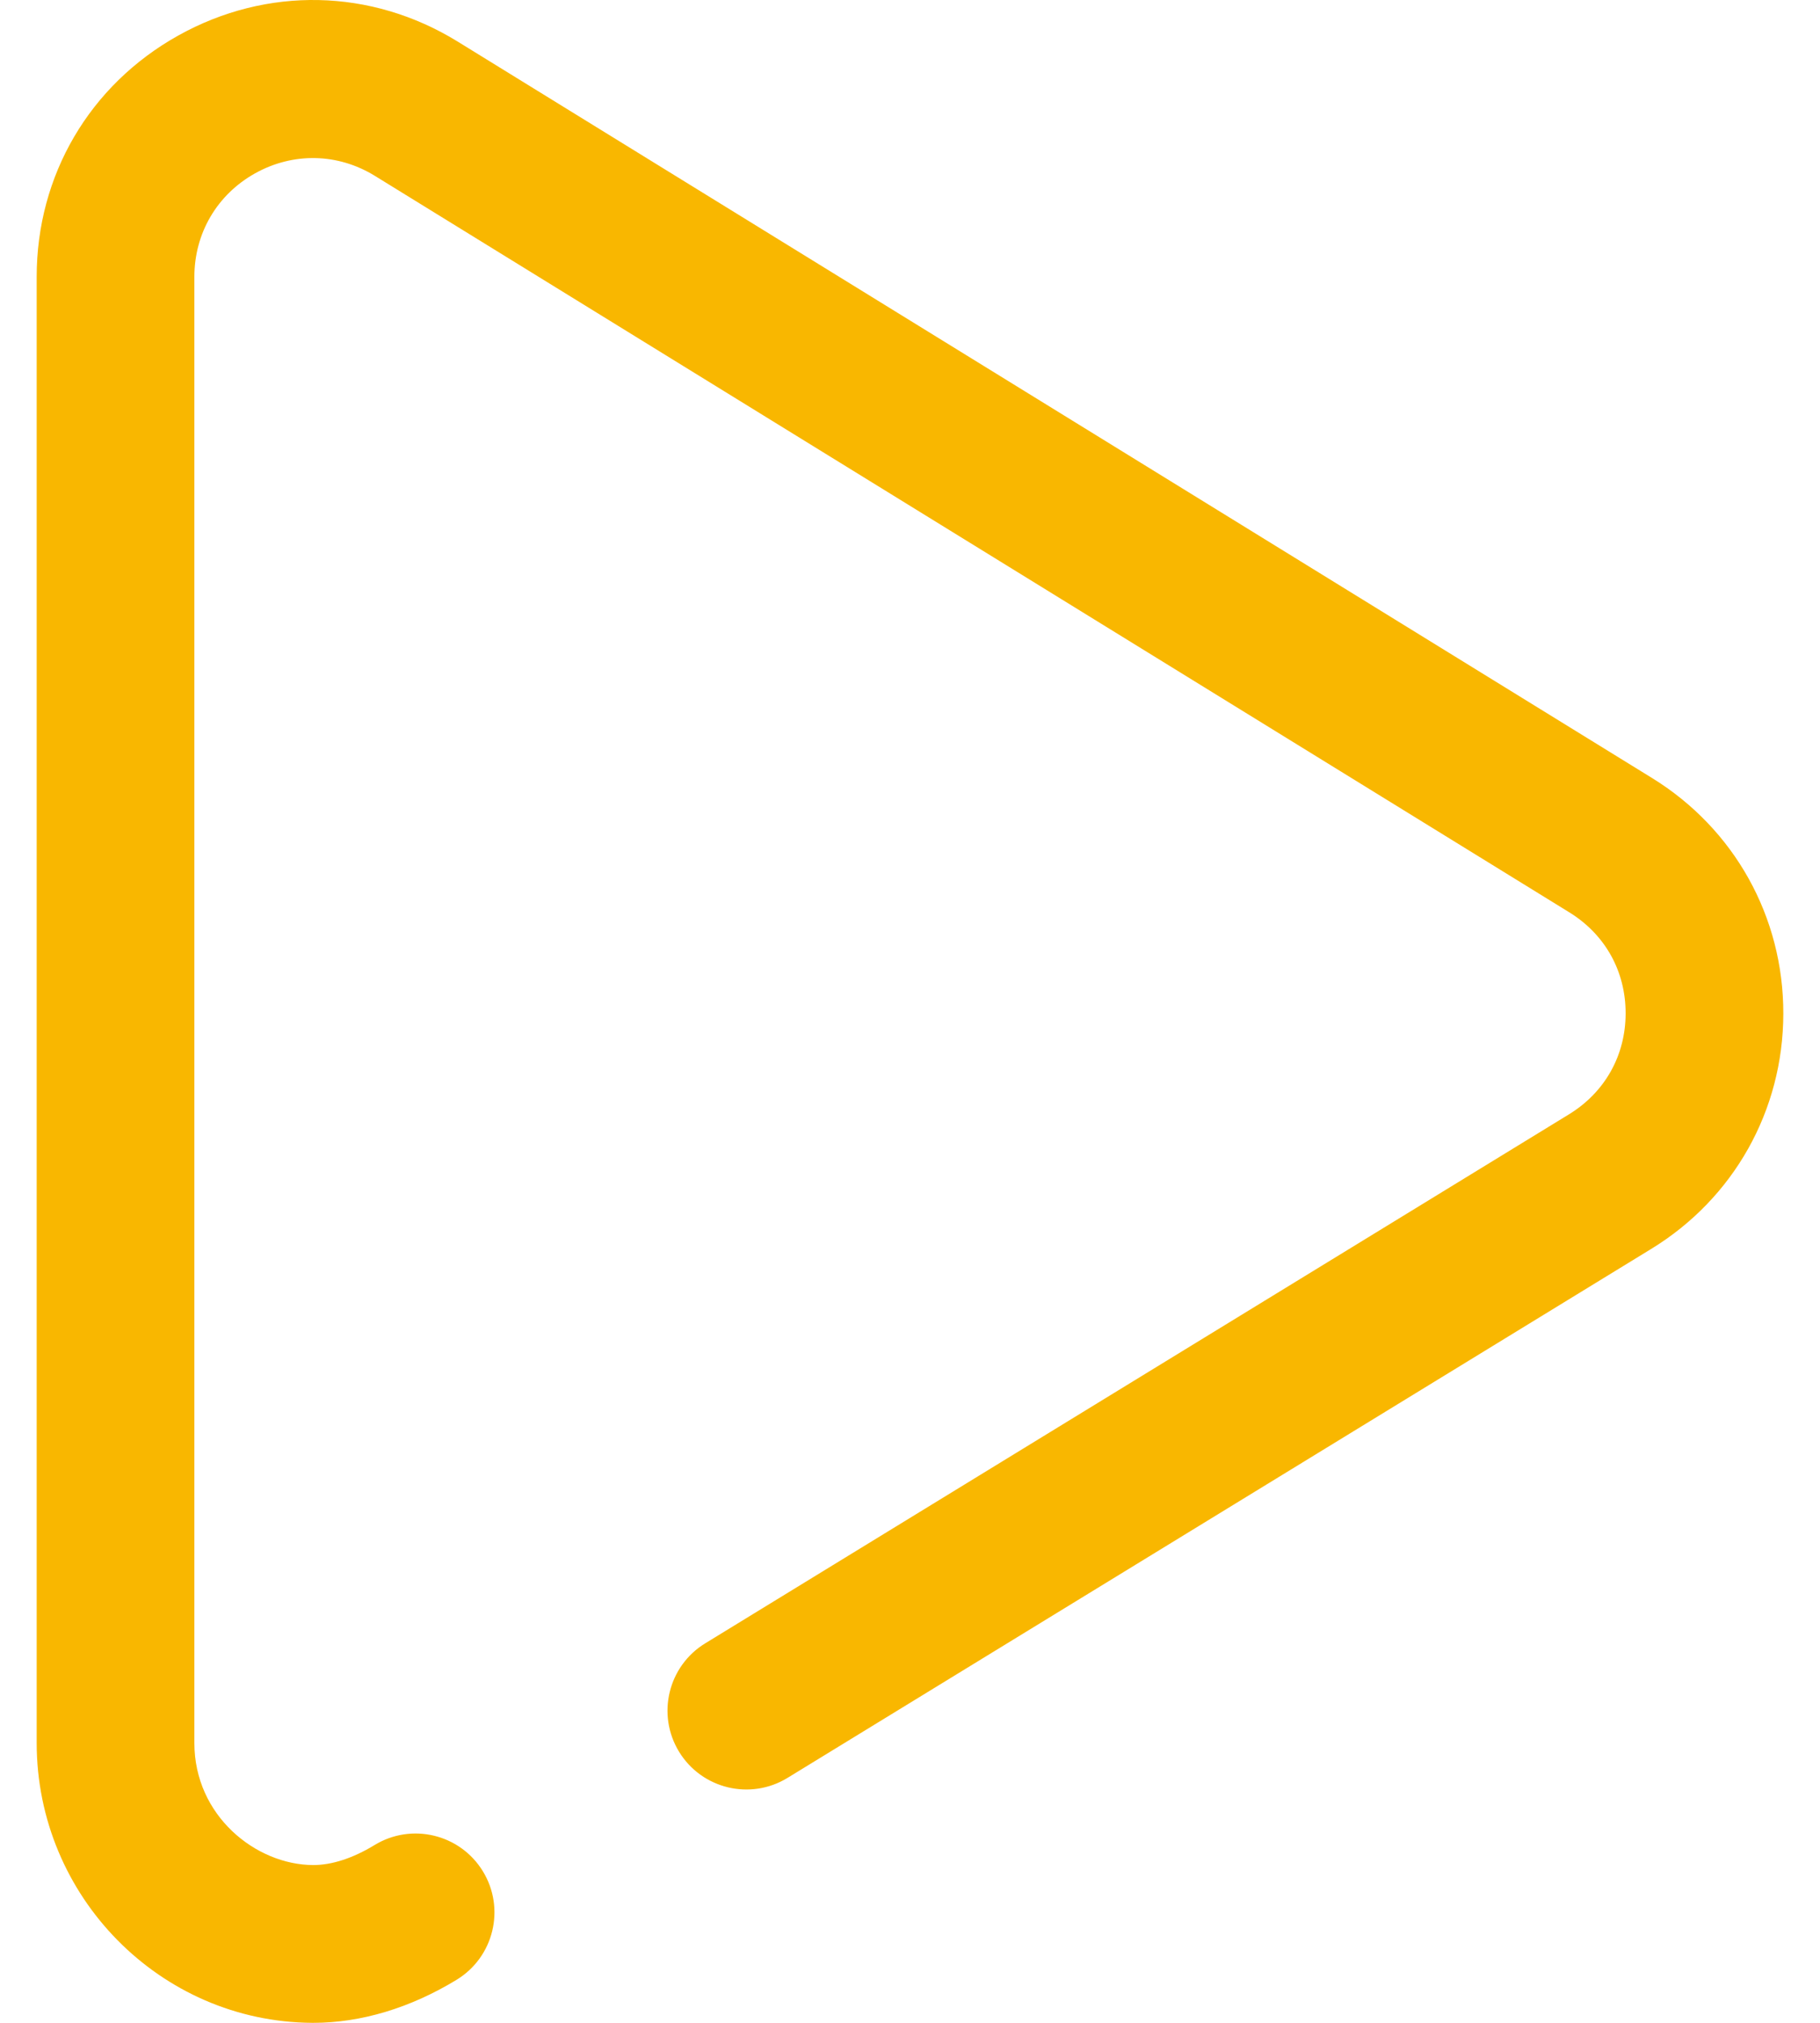 <svg width="45" height="50" viewBox="0 0 45 50" fill="none" xmlns="http://www.w3.org/2000/svg">
<path d="M40.846 19.23L11.315 1.027C9.178 -0.289 6.595 -0.343 4.404 0.88C2.214 2.104 0.907 4.333 0.907 6.842V43.083C0.907 46.877 3.963 49.979 7.72 50C7.73 50 7.741 50 7.751 50C8.925 50 10.148 49.632 11.291 48.935C12.21 48.374 12.501 47.174 11.94 46.255C11.379 45.336 10.179 45.045 9.26 45.606C8.725 45.932 8.203 46.101 7.741 46.1C6.324 46.093 4.806 44.879 4.806 43.083V6.842C4.806 5.765 5.367 4.81 6.306 4.285C7.246 3.76 8.354 3.783 9.269 4.347L38.8 22.55C39.688 23.097 40.196 24.008 40.194 25.051C40.192 26.093 39.68 27.002 38.788 27.547L17.436 40.62C16.518 41.182 16.229 42.382 16.791 43.301C17.354 44.219 18.554 44.508 19.472 43.945L40.821 30.874C42.865 29.627 44.089 27.453 44.093 25.058C44.098 22.664 42.884 20.485 40.846 19.23Z" fill="#F9B700"/>
</svg>
